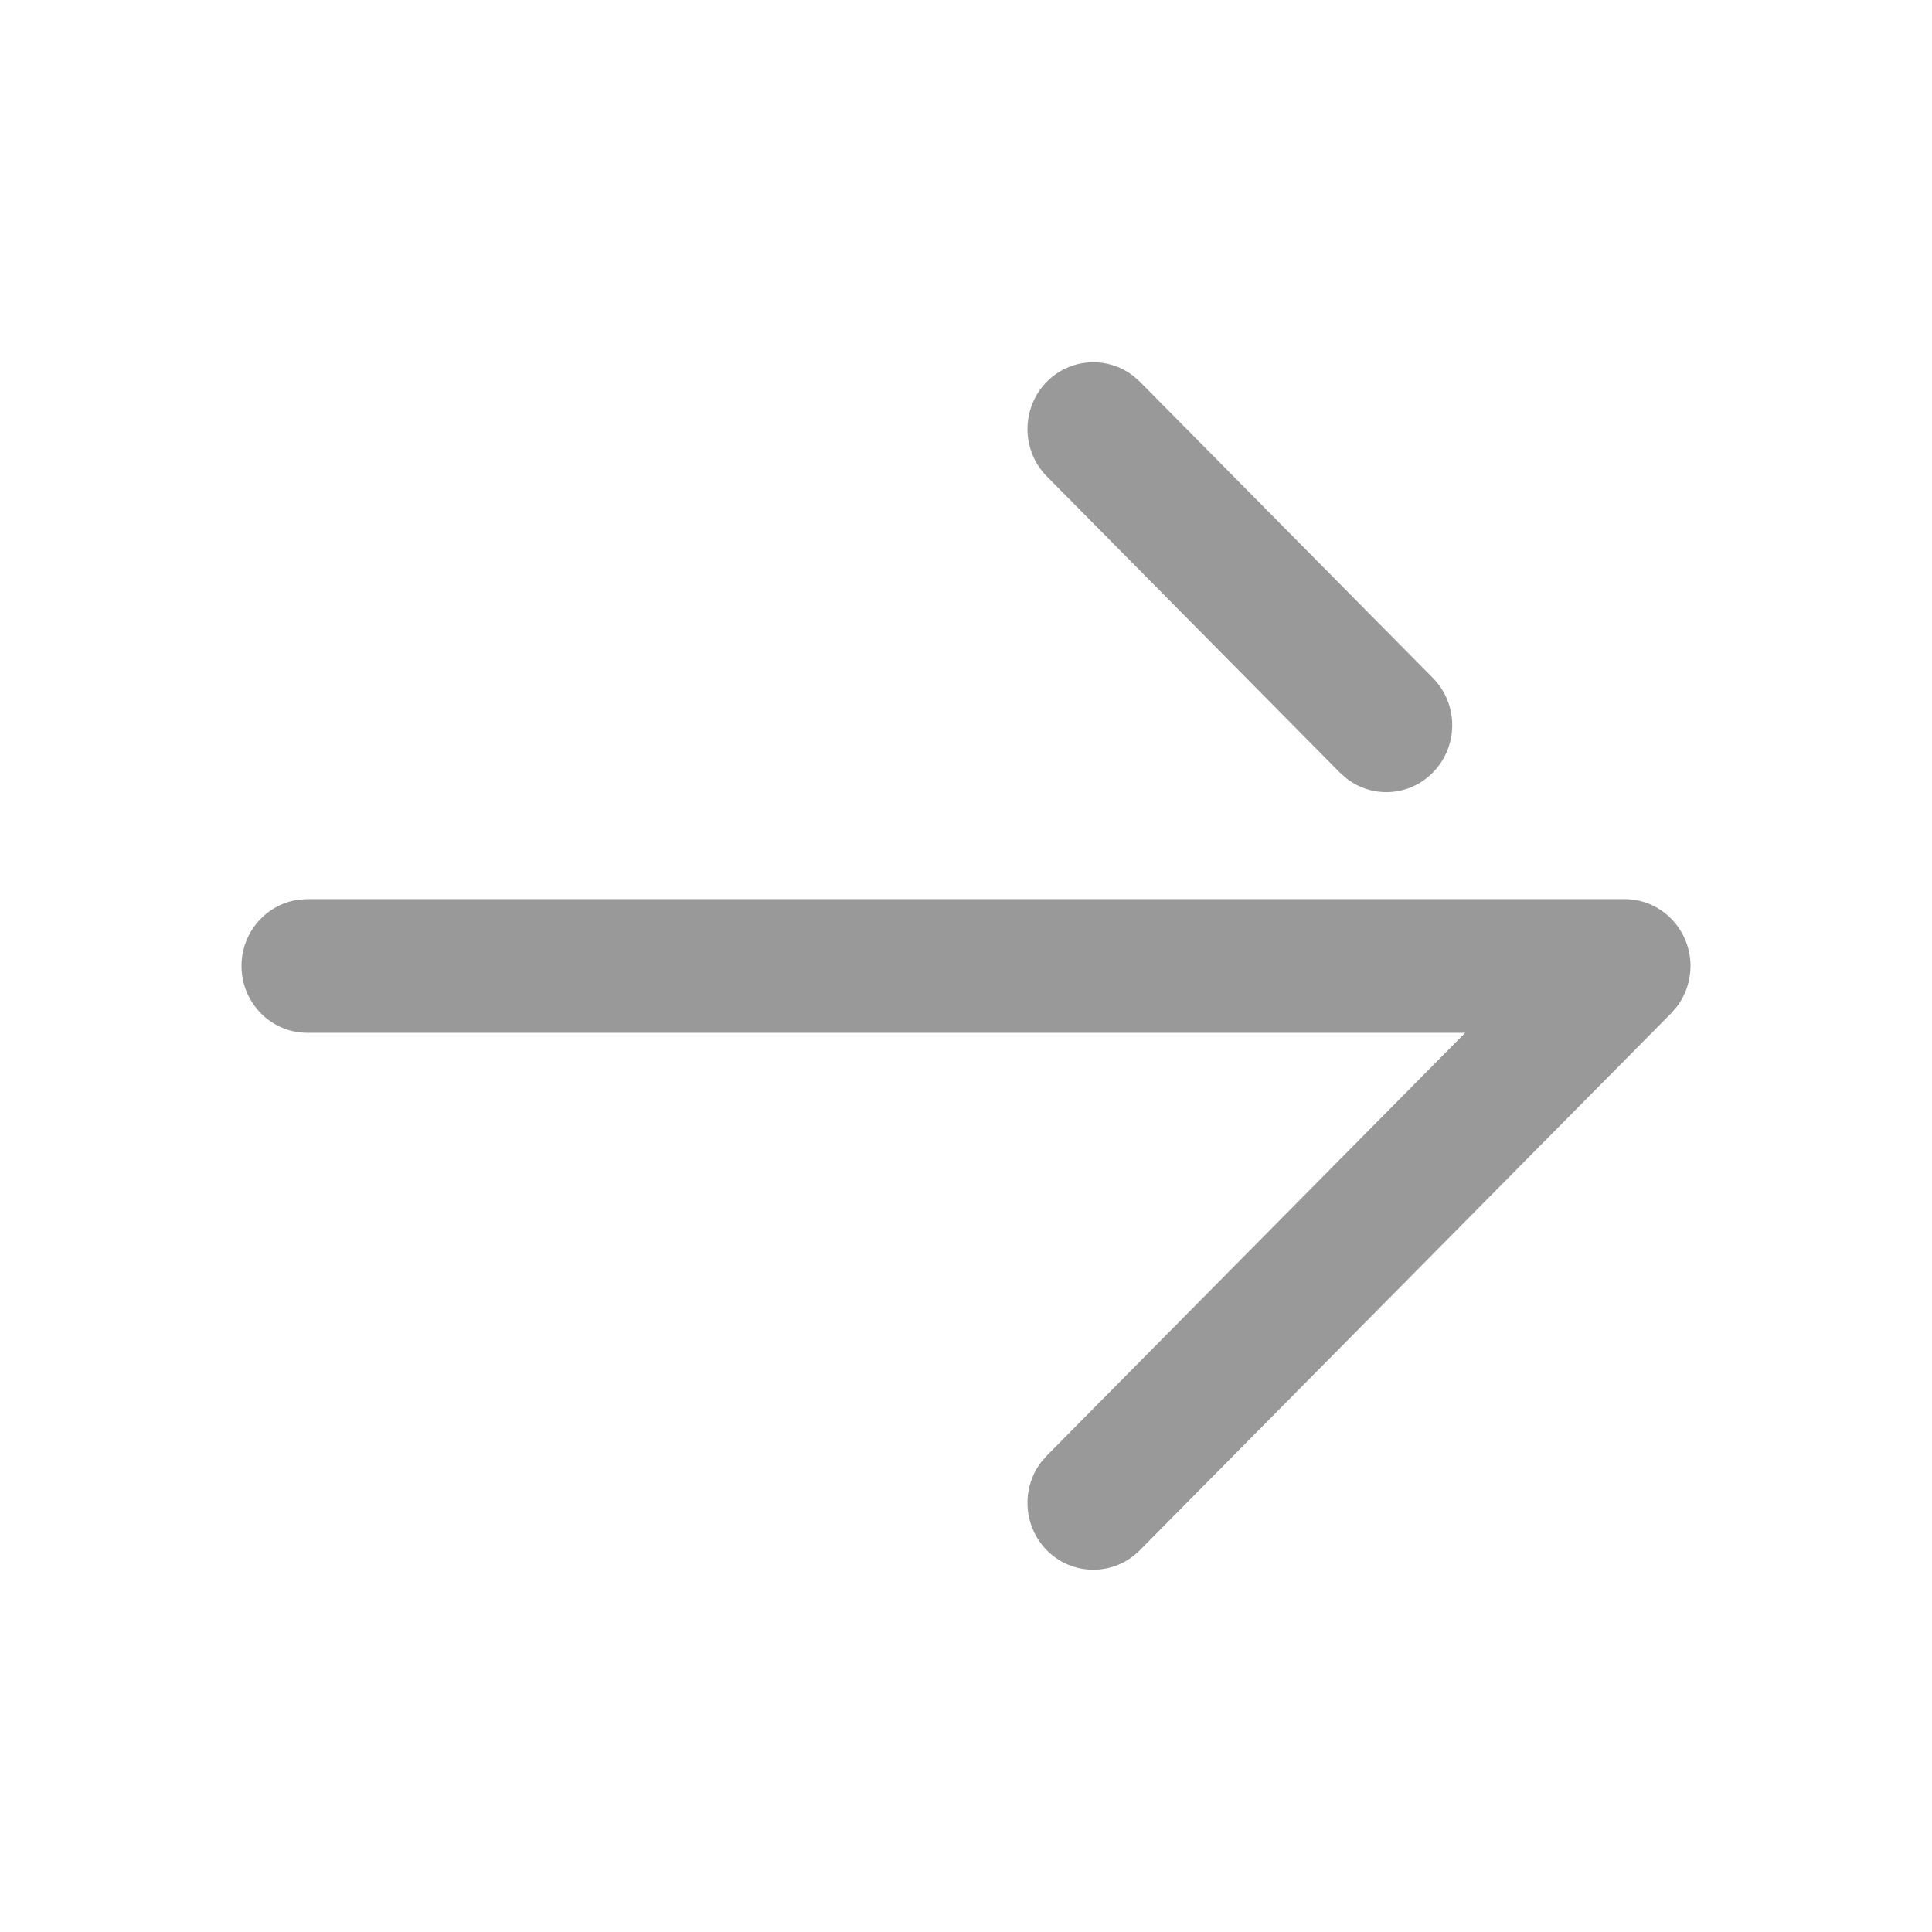<svg xmlns="http://www.w3.org/2000/svg" xmlns:xlink="http://www.w3.org/1999/xlink" fill="none" version="1.1" width="24"
    height="24" viewBox="0 0 24 24">
    <g>
        <g>
            <g>
                <path
                    d="M13.002,4.744C12.684,5.069,12.684,5.595,13.005,5.919L16.645,9.598L16.729,9.672C17.05,9.92,17.509,9.894,17.801,9.595C17.96,9.433,18.04,9.221,18.04,9.01C18.04,8.796,17.96,8.584,17.799,8.421L14.16,4.742L14.076,4.668C13.754,4.421,13.294,4.447,13.002,4.744ZM3.716,11.176C3.312,11.227,3,11.577,3,12C3,12.458,3.367,12.83,3.818,12.83L18.201,12.83L13.005,18.081L12.931,18.166C12.686,18.491,12.711,18.958,13.002,19.256C13.321,19.58,13.839,19.581,14.159,19.258L20.759,12.588L20.832,12.504C20.942,12.358,21,12.18,21,12C21,11.892,20.979,11.785,20.938,11.683C20.811,11.372,20.514,11.169,20.182,11.169L3.818,11.169L3.716,11.176Z"
                    fill-rule="evenodd" fill="#999999" fill-opacity="1" />
            </g>
        </g>
    </g>
</svg>